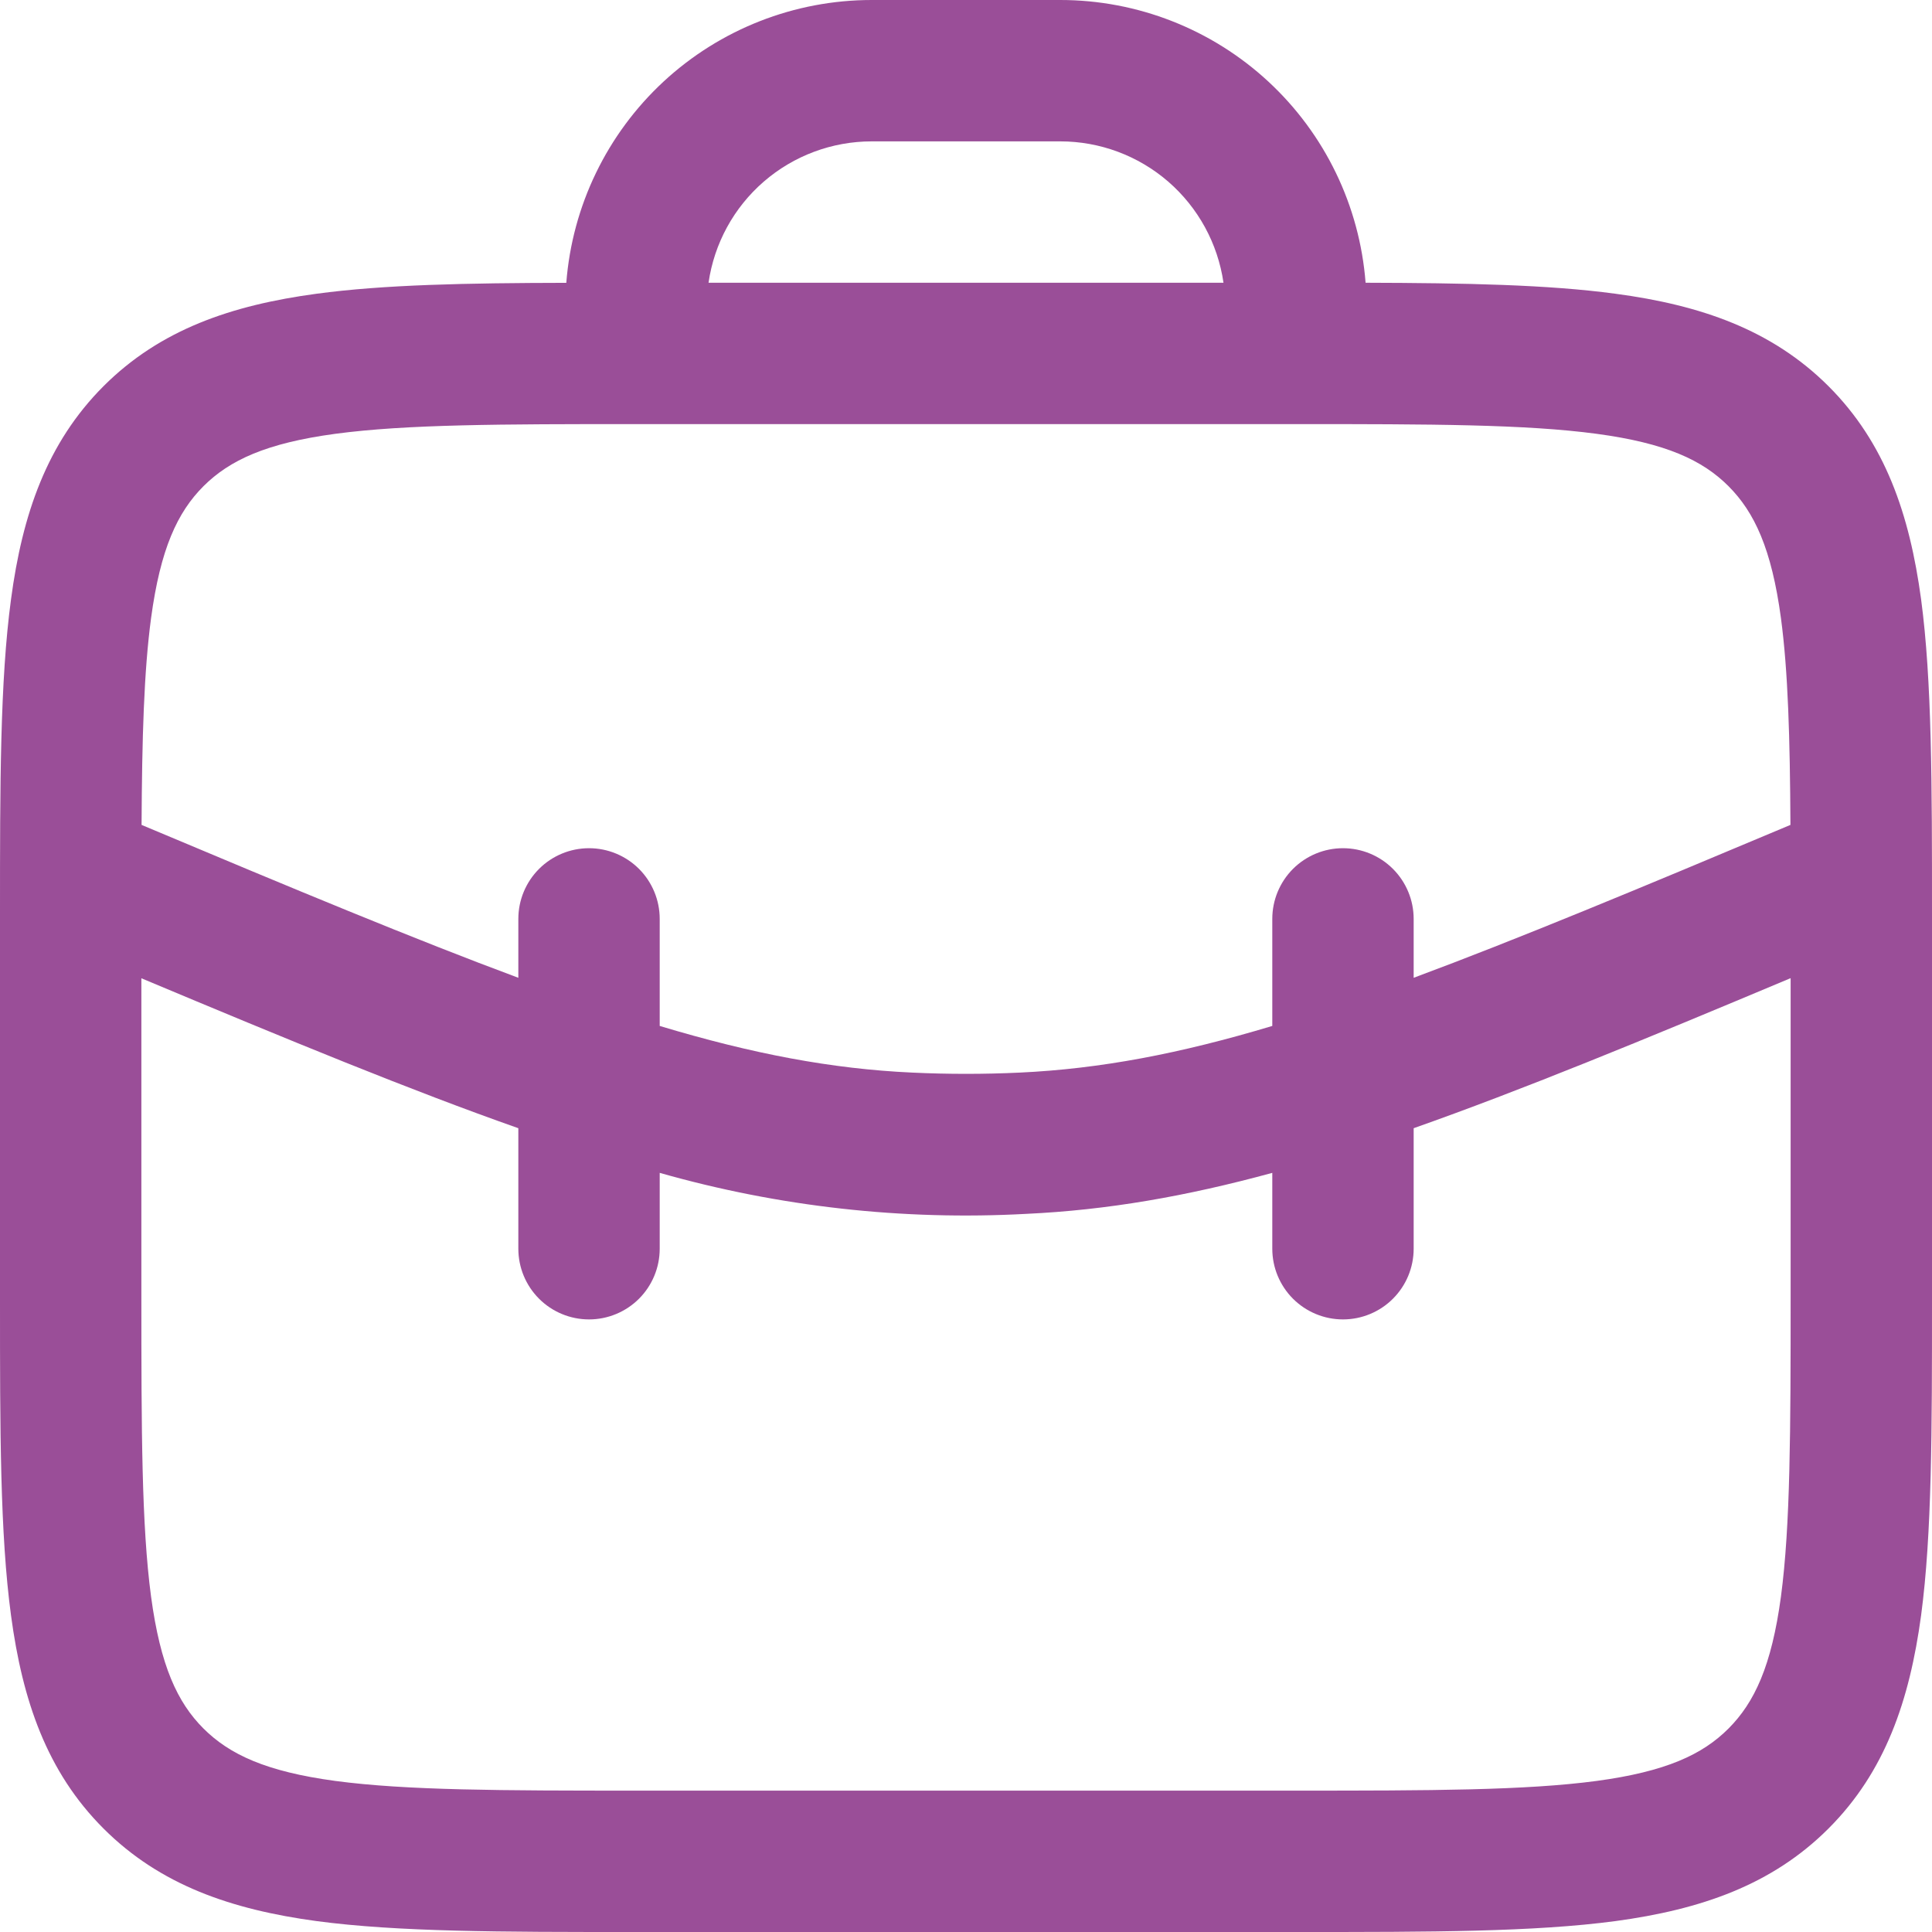 <svg width="69" height="69" viewBox="0 0 69 69" fill="none" xmlns="http://www.w3.org/2000/svg">
<path fill-rule="evenodd" clip-rule="evenodd" d="M11.303 10.491C13.716 10.165 16.671 10.108 20.225 10.101C20.437 7.353 21.678 4.785 23.7 2.912C25.723 1.04 28.378 -0 31.134 1.58343e-07H37.866C40.621 0 43.275 1.04 45.297 2.912C47.318 4.784 48.559 7.35 48.771 10.098C52.329 10.108 55.284 10.165 57.697 10.491C60.727 10.895 63.278 11.77 65.304 13.793C67.331 15.819 68.199 18.371 68.61 21.4C69 24.318 69 28.031 69 32.632V46.466C69 51.067 69 54.779 68.61 57.697C68.199 60.727 67.331 63.278 65.304 65.304C63.278 67.331 60.727 68.199 57.697 68.61C54.779 69 51.067 69 46.466 69H22.534C17.933 69 14.221 69 11.303 68.61C8.273 68.199 5.722 67.331 3.696 65.304C1.669 63.278 0.801 60.727 0.394 57.697C-5.01551e-08 54.779 0 51.067 0 46.466V32.632C0 28.031 -5.01551e-08 24.318 0.394 21.4C0.798 18.371 1.673 15.819 3.696 13.793C5.722 11.767 8.273 10.899 11.303 10.491ZM43.696 10.098H25.305C25.507 8.696 26.207 7.414 27.278 6.486C28.349 5.559 29.718 5.049 31.134 5.049H37.866C39.282 5.049 40.651 5.559 41.722 6.486C42.792 7.414 43.493 8.696 43.696 10.098ZM11.976 63.605C9.505 63.271 8.199 62.662 7.267 61.733C6.335 60.801 5.729 59.495 5.395 57.021C5.056 54.48 5.049 51.111 5.049 46.281V34.938C10.33 37.152 14.675 38.943 18.512 40.293V44.598C18.512 45.267 18.778 45.909 19.252 46.383C19.725 46.856 20.367 47.122 21.037 47.122C21.706 47.122 22.348 46.856 22.822 46.383C23.295 45.909 23.561 45.267 23.561 44.598V41.888C27.814 43.098 32.239 43.593 36.654 43.352C39.539 43.218 42.366 42.726 45.439 41.888V44.598C45.439 45.267 45.705 45.909 46.178 46.383C46.652 46.856 47.294 47.122 47.963 47.122C48.633 47.122 49.275 46.856 49.748 46.383C50.222 45.909 50.488 45.267 50.488 44.598V40.293C54.325 38.94 58.67 37.152 63.951 34.934V46.281C63.951 51.111 63.944 54.48 63.605 57.024C63.271 59.495 62.662 60.801 61.733 61.733C60.801 62.666 59.495 63.271 57.021 63.605C54.48 63.944 51.111 63.951 46.281 63.951H22.72C17.89 63.951 14.517 63.944 11.976 63.605ZM23.561 36.641C26.873 37.637 29.7 38.175 32.581 38.307C33.861 38.367 35.139 38.367 36.419 38.307C39.3 38.172 42.13 37.634 45.439 36.641V32.817C45.439 32.148 45.705 31.506 46.178 31.032C46.652 30.559 47.294 30.293 47.963 30.293C48.633 30.293 49.275 30.559 49.748 31.032C50.222 31.506 50.488 32.148 50.488 32.817V34.921C54.167 33.554 58.502 31.75 63.944 29.461C63.928 26.355 63.86 23.982 63.605 22.073C63.271 19.603 62.662 18.297 61.733 17.364C60.801 16.432 59.495 15.826 57.021 15.493C54.48 15.153 51.111 15.146 46.281 15.146H22.72C17.89 15.146 14.517 15.153 11.976 15.493C9.505 15.826 8.199 16.436 7.267 17.364C6.335 18.297 5.729 19.603 5.395 22.077C5.14 23.982 5.072 26.351 5.056 29.461C10.498 31.75 14.833 33.554 18.512 34.921V32.817C18.512 32.148 18.778 31.506 19.252 31.032C19.725 30.559 20.367 30.293 21.037 30.293C21.706 30.293 22.348 30.559 22.822 31.032C23.295 31.506 23.561 32.148 23.561 32.817V36.641Z" fill="#9A4E98"/>
</svg>
